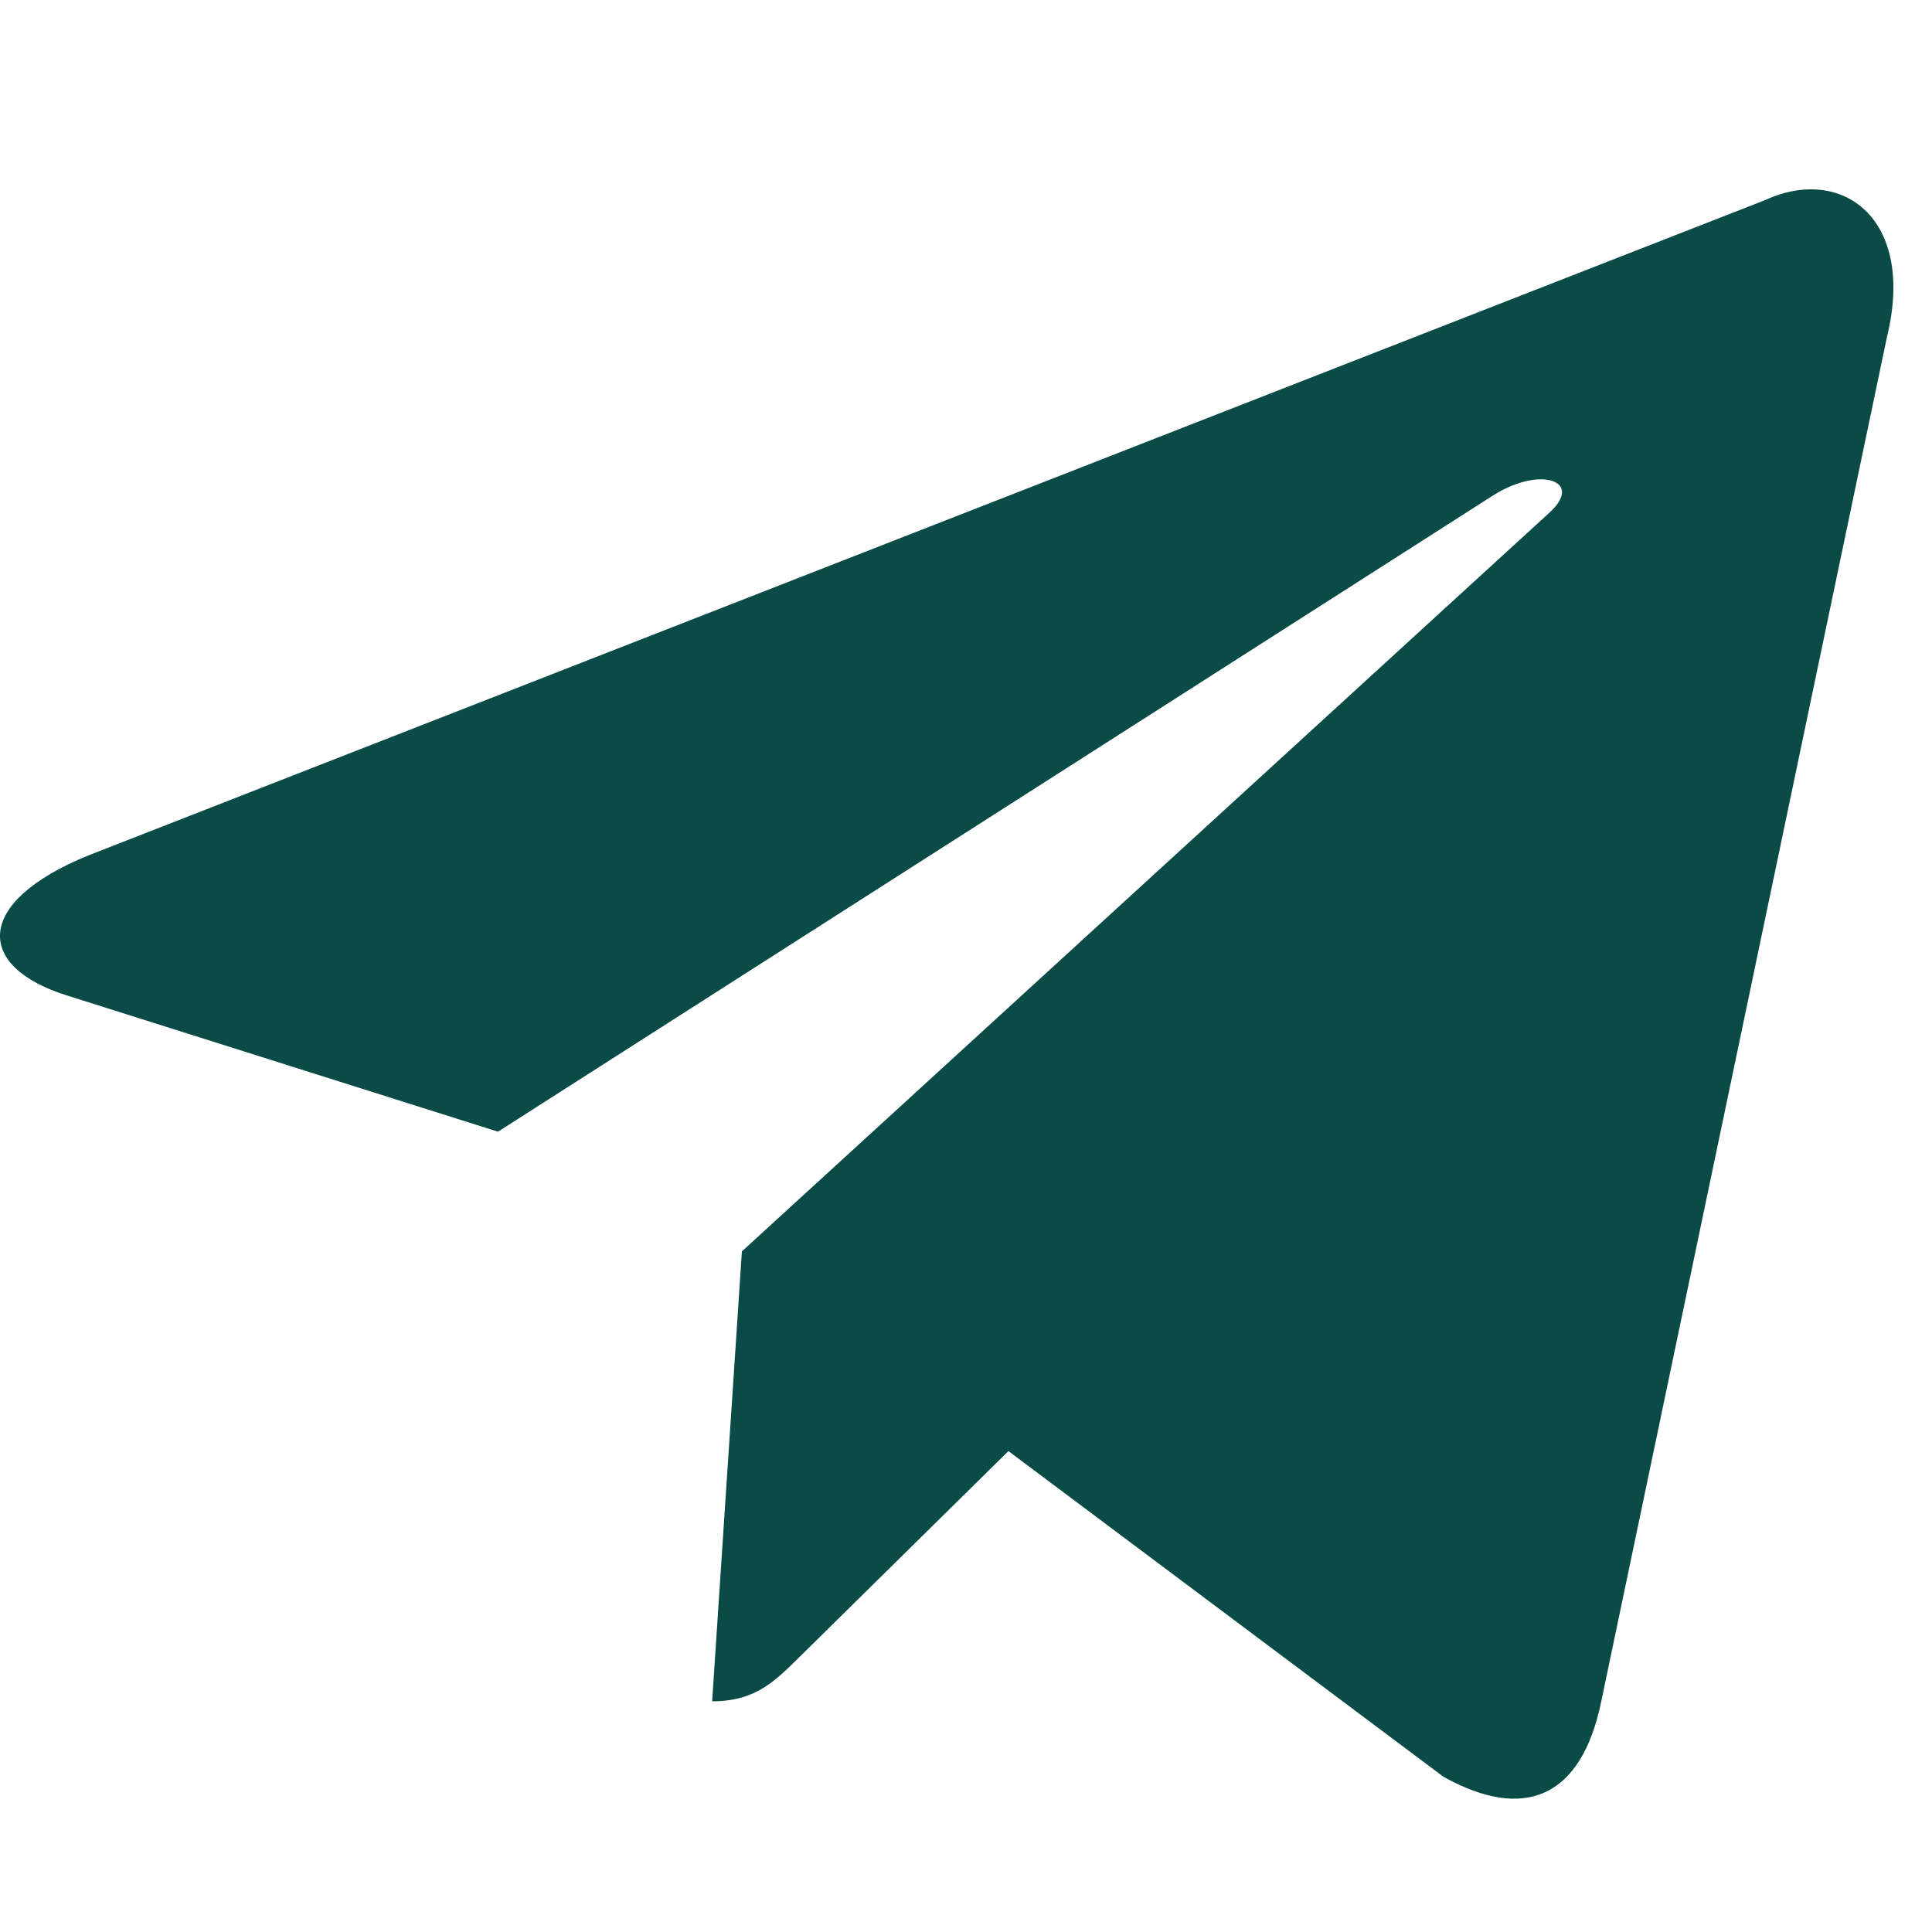<?xml version="1.0" encoding="UTF-8"?> <svg xmlns="http://www.w3.org/2000/svg" width="25" height="25" viewBox="0 0 25 25" fill="none"><path d="M22.846 2.587L1.144 11.069C-0.337 11.672 -0.329 12.509 0.872 12.883L6.444 14.644L19.336 6.401C19.945 6.025 20.502 6.227 20.044 6.639L9.6 16.193H9.597L9.6 16.194L9.215 22.015C9.778 22.015 10.027 21.753 10.343 21.444L13.049 18.777L18.678 22.991C19.716 23.57 20.462 23.273 20.72 22.017L24.416 4.366C24.794 2.829 23.837 2.133 22.846 2.587Z" fill="#0A4B47"></path></svg> 